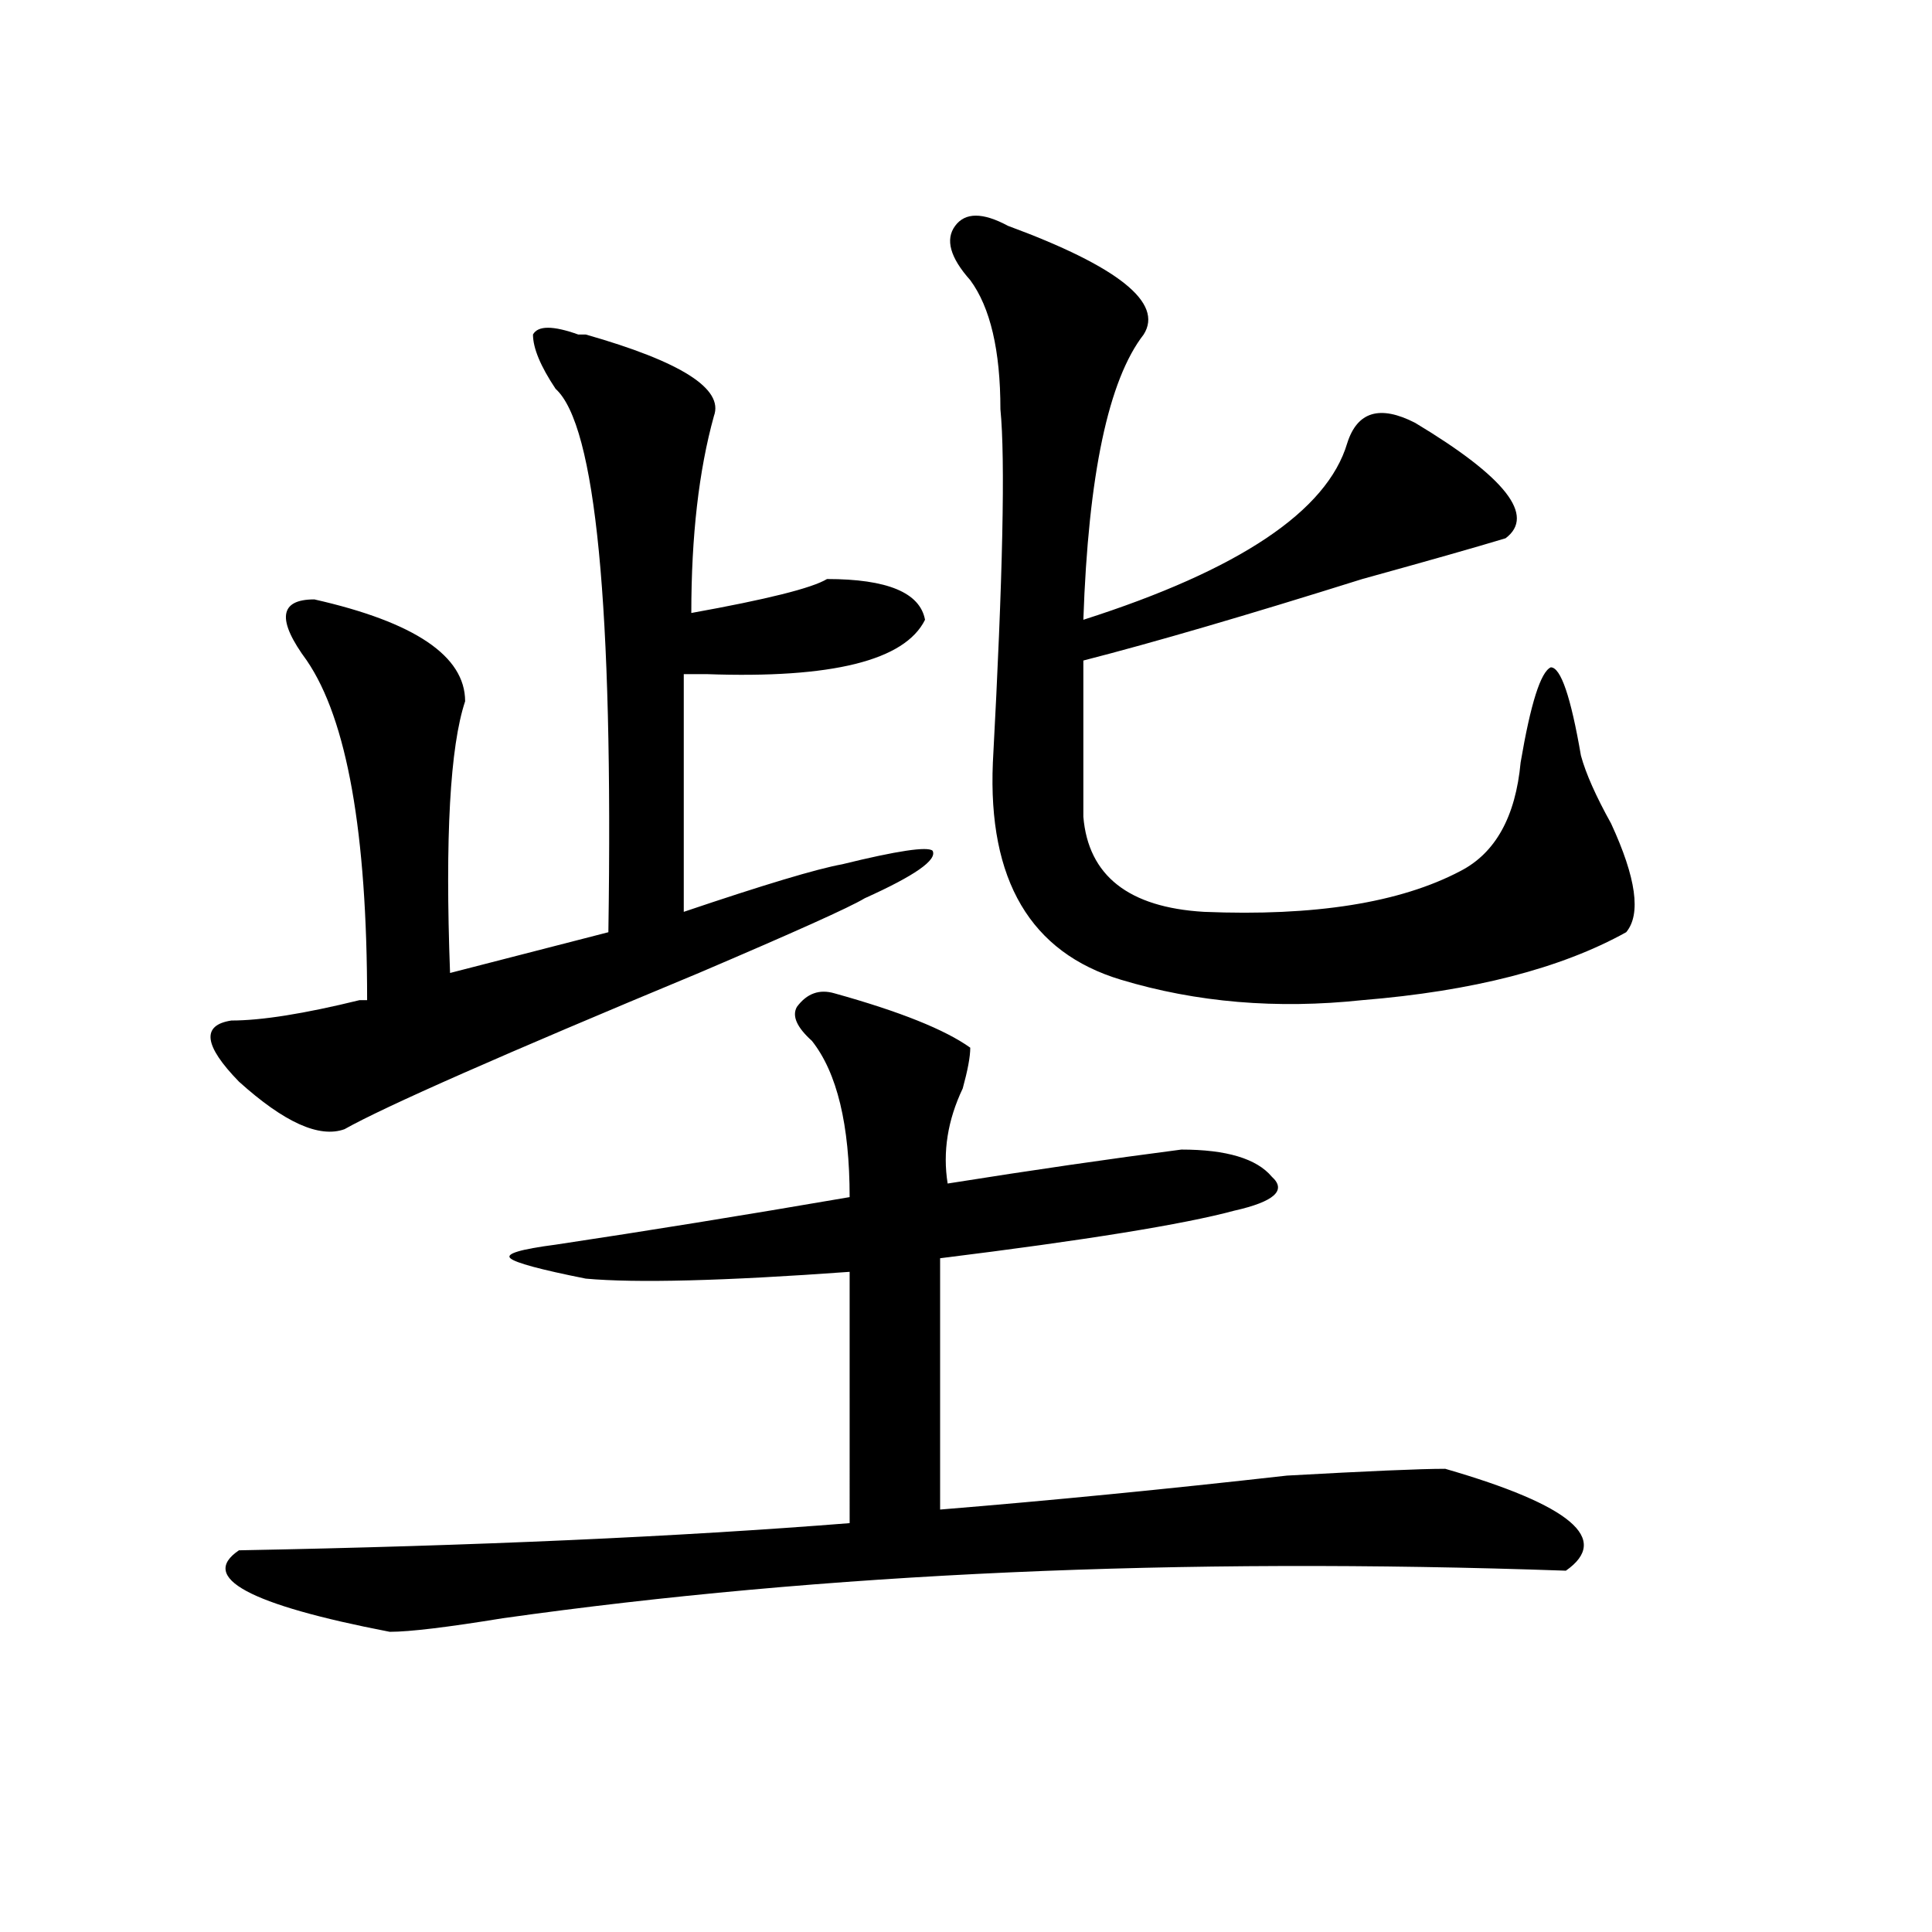 <?xml version="1.0" encoding="utf-8"?>
<!-- Generator: Adobe Illustrator 16.0.0, SVG Export Plug-In . SVG Version: 6.00 Build 0)  -->
<!DOCTYPE svg PUBLIC "-//W3C//DTD SVG 1.1//EN" "http://www.w3.org/Graphics/SVG/1.1/DTD/svg11.dtd">
<svg version="1.1" id="图层_1" xmlns="http://www.w3.org/2000/svg" xmlns:xlink="http://www.w3.org/1999/xlink" x="0px" y="0px"
	 width="1000px" height="1000px" viewBox="0 0 1000 1000" enable-background="new 0 0 1000 1000" xml:space="preserve">
<path d="M357.82,317.281c39.023-7.031,62.438-12.854,70.242-17.578c31.219,0,48.108,7.031,50.73,21.094
	c-10.427,21.094-48.17,30.487-113.168,28.125c-5.244,0-9.146,0-11.707,0v123.047c41.584-14.063,68.9-22.247,81.949-24.609
	c28.597-7.031,44.206-9.338,46.828-7.031c2.561,4.725-9.146,12.909-35.121,24.609c-7.805,4.725-36.463,17.578-85.852,38.672
	c-101.461,42.188-162.618,69.159-183.41,80.859c-13.049,4.725-31.219-3.516-54.633-24.609
	c-18.231-18.731-19.512-29.278-3.902-31.641c15.609,0,37.682-3.516,66.34-10.547h3.902c0-86.682-10.427-145.294-31.219-175.781
	c-15.609-21.094-14.329-31.641,3.902-31.641c52.011,11.756,78.047,29.334,78.047,52.734c-7.805,23.456-10.427,70.313-7.805,140.625
	l81.949-21.094c2.561-168.75-6.524-262.463-27.316-281.25c-7.805-11.7-11.707-21.094-11.707-28.125
	c2.561-4.669,10.365-4.669,23.414,0h3.902c49.389,14.063,71.522,28.125,66.34,42.188C361.723,243.453,357.82,277.456,357.82,317.281
	z M431.965,514.156c33.779,9.394,57.193,18.787,70.242,28.125c0,4.725-1.342,11.756-3.902,21.094
	c-7.805,16.425-10.427,32.85-7.805,49.219c44.206-7.031,84.51-12.854,120.973-17.578c23.414,0,39.023,4.725,46.828,14.063
	c7.805,7.031,1.28,12.909-19.512,17.578c-26.036,7.031-76.767,15.271-152.191,24.609v130.078
	c57.193-4.669,117.07-10.547,179.508-17.578c41.584-2.307,68.9-3.516,81.949-3.516c64.998,18.787,85.852,36.365,62.438,52.734
	c-200.361-7.031-383.771,1.153-550.23,24.609c-28.658,4.669-48.17,7.031-58.535,7.031c-72.864-14.063-98.9-28.125-78.047-42.188
	c122.253-2.307,227.616-7.031,316.09-14.063V658.297c-65.06,4.725-110.607,5.878-136.582,3.516
	c-23.414-4.669-36.463-8.185-39.023-10.547c-2.622-2.307,5.183-4.669,23.414-7.031c46.828-7.031,97.559-15.216,152.191-24.609
	c0-37.463-6.524-64.435-19.512-80.859c-7.805-7.031-10.427-12.854-7.805-17.578C417.636,514.156,424.16,511.85,431.965,514.156z
	 M521.719,116.891c57.193,21.094,80.607,39.881,70.242,56.25c-18.231,23.456-28.658,72.675-31.219,147.656
	c80.607-25.763,126.155-56.25,136.582-91.406c5.183-16.369,16.89-19.885,35.121-10.547c46.828,28.125,62.438,48.065,46.828,59.766
	c-15.609,4.725-40.365,11.756-74.145,21.094c-59.877,18.787-107.985,32.85-144.387,42.188c0,18.787,0,45.703,0,80.859
	c2.561,30.487,23.414,46.912,62.438,49.219c57.193,2.362,101.461-4.669,132.68-21.094c18.17-9.338,28.597-28.125,31.219-56.25
	c5.183-30.432,10.365-46.856,15.609-49.219c5.183,0,10.365,15.271,15.609,45.703c2.561,9.394,7.805,21.094,15.609,35.156
	c12.987,28.125,15.609,46.912,7.805,56.25c-33.841,18.787-79.389,30.487-136.582,35.156c-44.268,4.725-85.852,1.209-124.875-10.547
	c-46.828-14.063-68.962-51.525-66.34-112.5c5.183-96.075,6.463-156.994,3.902-182.813c0-30.432-5.244-52.734-15.609-66.797
	c-10.427-11.7-13.049-21.094-7.805-28.125C499.585,109.859,508.67,109.859,521.719,116.891z"/>
</svg>
